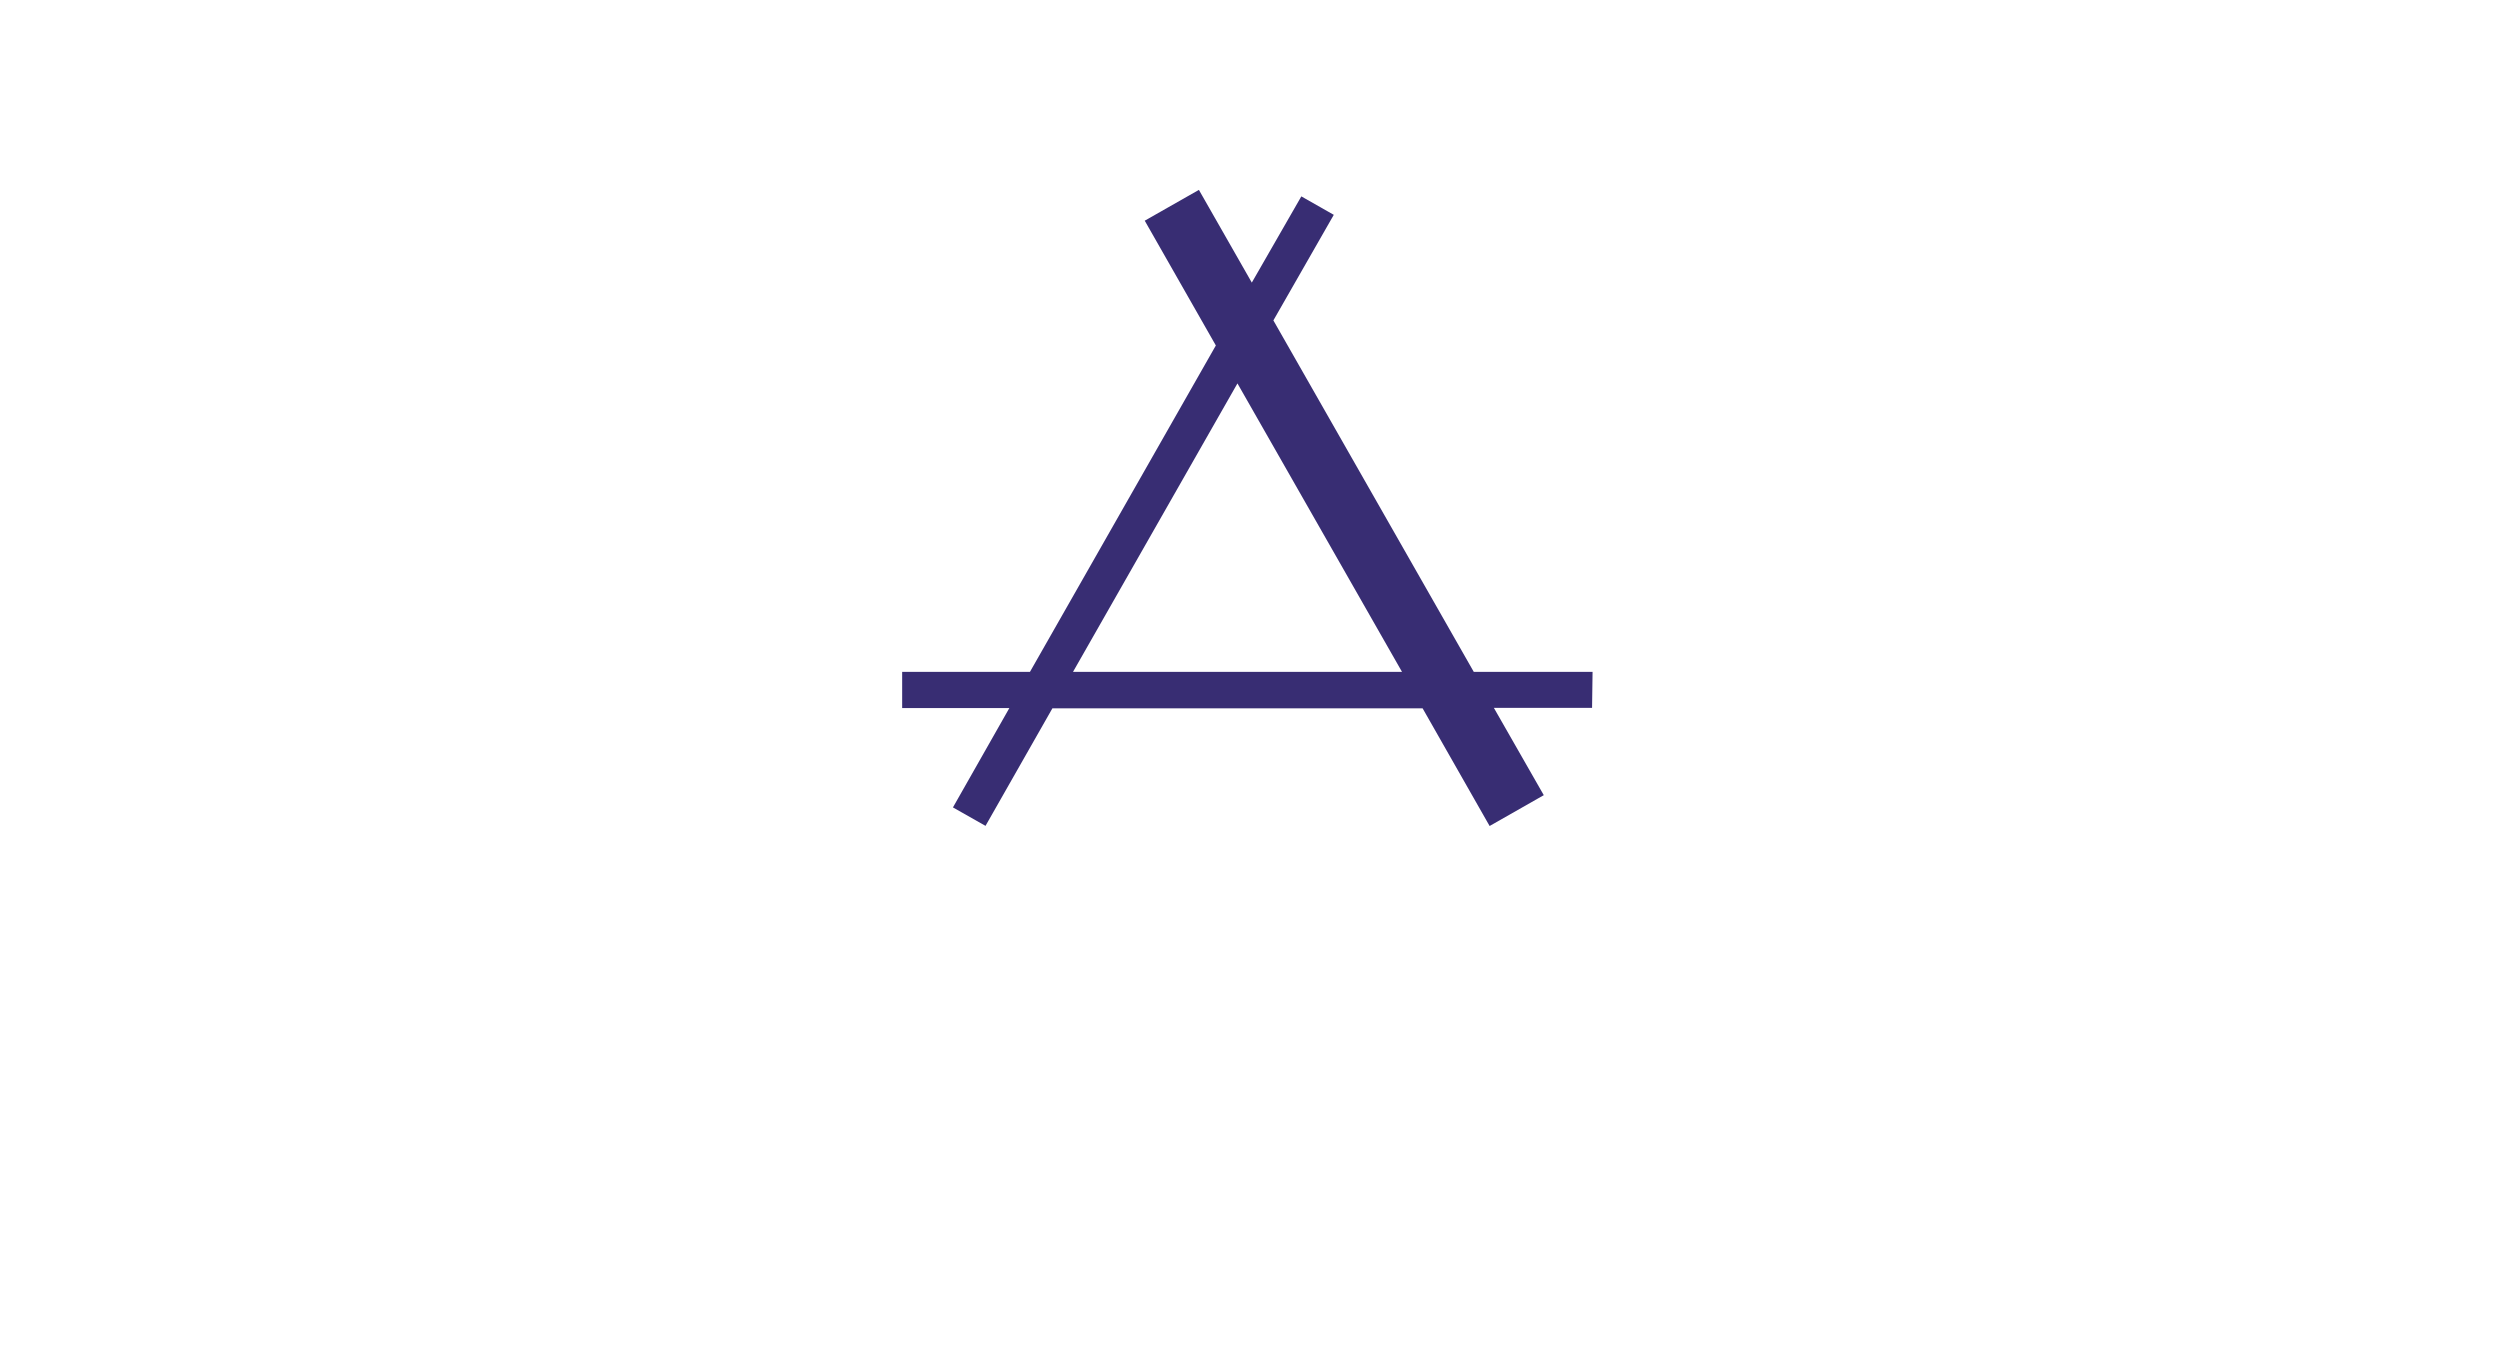 <?xml version="1.0" encoding="UTF-8" standalone="no"?><!DOCTYPE svg PUBLIC "-//W3C//DTD SVG 1.1//EN" "http://www.w3.org/Graphics/SVG/1.1/DTD/svg11.dtd"><svg width="100%" height="100%" viewBox="0 0 105 57" version="1.1" xmlns="http://www.w3.org/2000/svg" xmlns:xlink="http://www.w3.org/1999/xlink" xml:space="preserve" xmlns:serif="http://www.serif.com/" style="fill-rule:evenodd;clip-rule:evenodd;stroke-linejoin:round;stroke-miterlimit:2;"><rect id="Artboard2" x="0" y="0" width="104.779" height="56.53" style="fill:none;"/><g id="Artboard21" serif:id="Artboard2"><path d="M66.888,28.219l-4.989,0l-8.417,-14.762l2.537,-4.434l-1.363,-0.775l-2.08,3.621l-2.222,-3.894l-2.275,1.294l2.987,5.241l-7.808,13.709l-5.367,0l0,1.52l4.502,0l-2.369,4.172l1.368,0.775l2.809,-4.936l15.549,-0l2.814,4.942l2.275,-1.295l-2.097,-3.668l4.125,-0l0.021,-1.51Zm-21.822,0l6.907,-12.116l6.912,12.116l-13.819,0Z" style="fill:#382d73;fill-rule:nonzero;"/></g></svg>